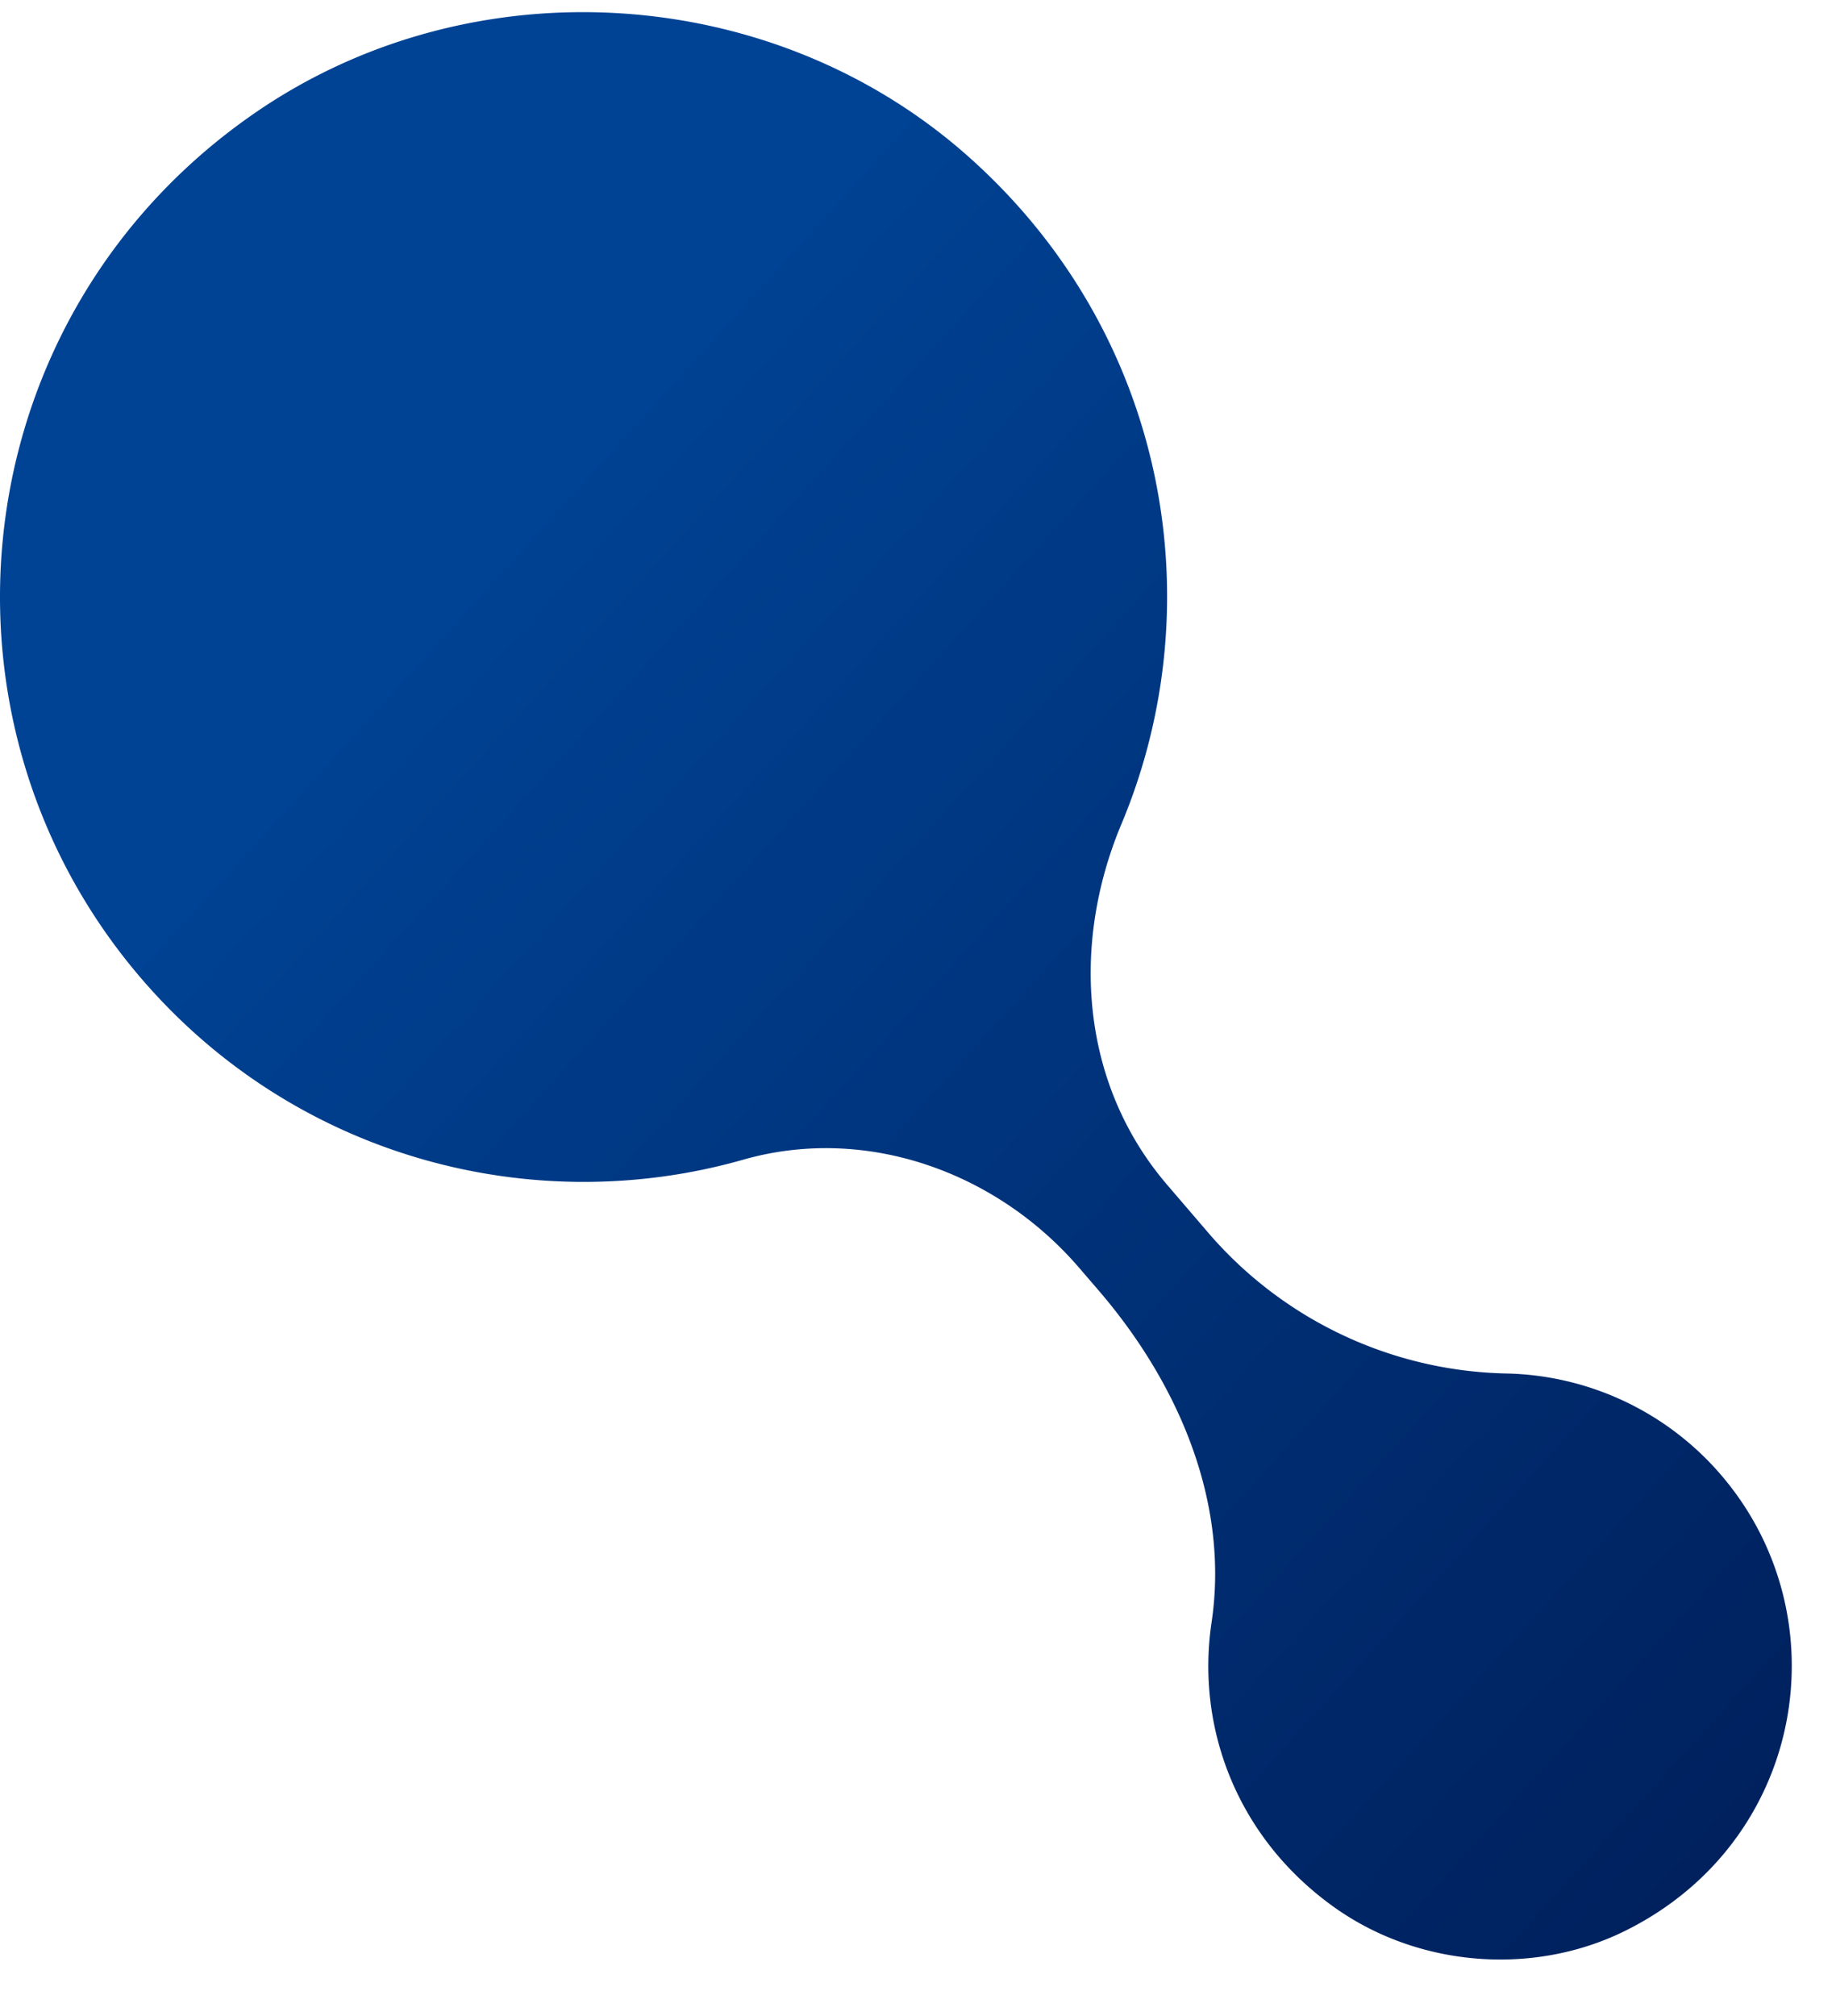 <svg width="82" height="90" viewBox="0 0 83 90" xmlns="http://www.w3.org/2000/svg" preserveAspectRatio="xMidYMid"><defs><linearGradient x1="77.988%" y1="66.593%" x2="7.638%" y2="0%" id="linearGradient-1"><stop stop-color="#004395" offset="0%"/><stop stop-color="#00205C" offset="100%"/></linearGradient></defs><g id="Desktop" stroke="none" stroke-width="1" fill="none" fill-rule="evenodd"><g id="1.0-Home" transform="translate(-1411 -1908)" fill="url(#linearGradient-1)"><g id="Our-Services" transform="translate(-7 1805)"><path d="M1425.557 104.284c-8.159 4.02-9.864 14.19-4.37 20.602a13.143 13.143 0 009.714 4.596 18.27 18.27 0 0113.492 6.377l1.85 2.157c3.879 4.529 4.37 10.79 2.061 16.294-4.196 10.005-2.051 22.195 6.92 30.165 8.837 7.855 22.34 8.71 32.114 2.064 13.296-9.042 15.451-27.34 5.288-39.191-6.923-8.077-17.648-10.932-27.233-8.202-5.529 1.574-11.453-.541-15.197-4.91l-.883-1.026c-3.677-4.288-5.883-9.647-5.083-14.984.696-4.671-1.089-9.673-5.527-12.85-2.196-1.571-4.861-2.376-7.53-2.376-1.932 0-3.866.422-5.616 1.284" id="Fill-1-Copy-5" transform="rotate(180 1458.5 147)"/></g></g></g></svg>